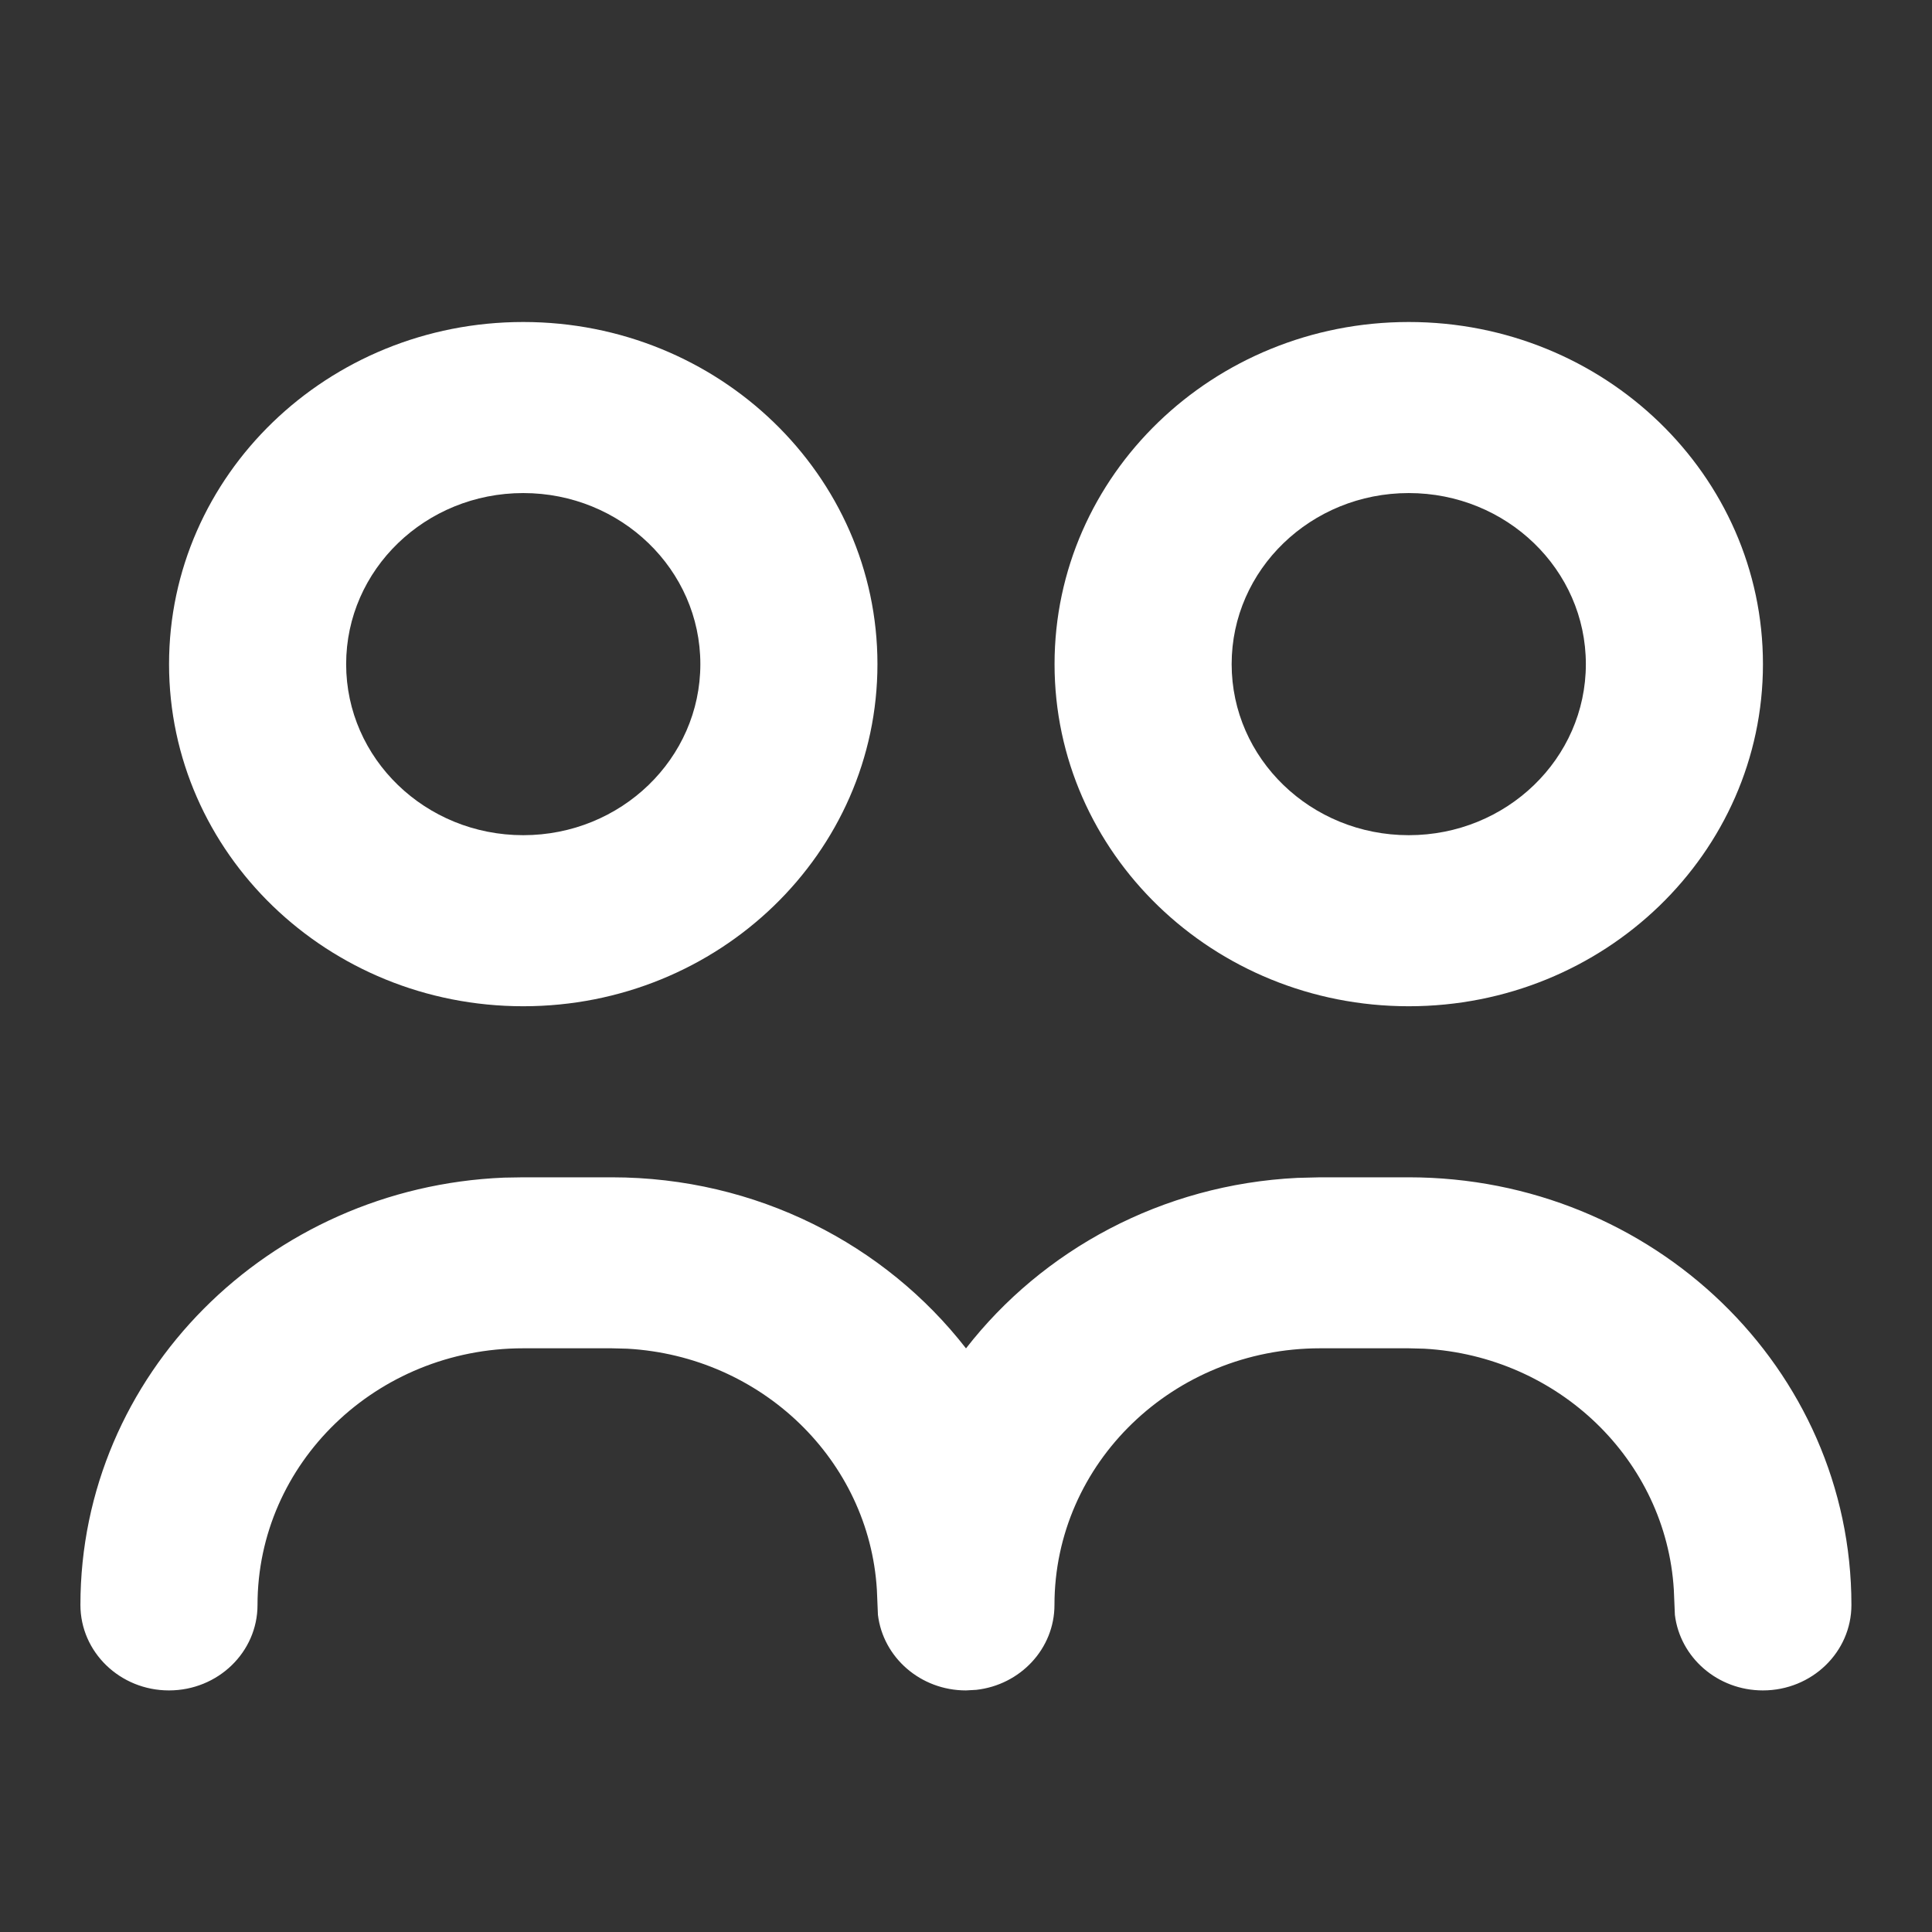 <svg height="24" overflow="visible" viewBox="0 0 24 24" width="24" xmlns="http://www.w3.org/2000/svg"><rect x="0" y="0" width="24" height="24" fill="#333333" stroke="none"/><g><defs><path id="path-17388527332133525" d="M0 0 C0 0 24 0 24 0 C24 0 24 24 24 24 C24 24 0 24 0 24 C0 24 0 0 0 0 Z" vector-effect="non-scaling-stroke"/></defs> <path d="M0 0 C0 0 24 0 24 0 C24 0 24 24 24 24 C24 24 0 24 0 24 C0 24 0 0 0 0 Z" style="stroke: rgb(140, 140, 140); stroke-width: 0; stroke-linecap: butt; stroke-linejoin: miter; fill: transparent;" vector-effect="non-scaling-stroke"/></g><g><defs><path id="path-17388527332143537" d="M5.5,10.625h1.1c1.799,0 3.397,0.835 4.4,2.125c0.95,-1.222 2.434,-2.036 4.117,-2.118l0.282,-0.007h1.1c3.038,0 5.5,2.378 5.5,5.312c0,0.587 -0.492,1.062 -1.1,1.062c-0.564,0 -1.029,-0.41 -1.093,-0.939l-0.013,-0.311c-0.097,-1.611 -1.432,-2.901 -3.1,-2.995l-0.194,-0.005h-1.1c-1.823,0 -3.3,1.427 -3.3,3.188c0,0.545 -0.425,0.994 -0.972,1.055l-0.128,0.007c-0.564,0 -1.029,-0.41 -1.093,-0.939l-0.013,-0.311c-0.097,-1.611 -1.432,-2.901 -3.1,-2.995l-0.194,-0.005h-1.1c-1.823,0 -3.3,1.427 -3.3,3.188c0,0.587 -0.492,1.062 -1.1,1.062c-0.608,0 -1.1,-0.476 -1.1,-1.062c0,-2.857 2.335,-5.187 5.261,-5.308zM5.5,0c2.43,0 4.4,1.903 4.4,4.25c0,2.347 -1.97,4.25 -4.4,4.25c-2.43,0 -4.4,-1.903 -4.4,-4.25c0,-2.347 1.97,-4.25 4.4,-4.25zM16.5,0c2.43,0 4.4,1.903 4.4,4.25c0,2.347 -1.97,4.25 -4.4,4.25c-2.43,0 -4.4,-1.903 -4.4,-4.25c0,-2.347 1.97,-4.25 4.4,-4.25zM5.5,2.125c-1.215,0 -2.2,0.951 -2.2,2.125c0,1.174 0.985,2.125 2.2,2.125c1.215,0 2.2,-0.951 2.2,-2.125c0,-1.174 -0.985,-2.125 -2.2,-2.125zM16.5,2.125c-1.215,0 -2.2,0.951 -2.2,2.125c0,1.174 0.985,2.125 2.2,2.125c1.215,0 2.2,-0.951 2.2,-2.125c0,-1.174 -0.985,-2.125 -2.2,-2.125z" vector-effect="non-scaling-stroke"/></defs><path d="M5.5,10.625h1.1c1.799,0 3.397,0.835 4.4,2.125c0.95,-1.222 2.434,-2.036 4.117,-2.118l0.282,-0.007h1.1c3.038,0 5.5,2.378 5.5,5.312c0,0.587 -0.492,1.062 -1.1,1.062c-0.564,0 -1.029,-0.41 -1.093,-0.939l-0.013,-0.311c-0.097,-1.611 -1.432,-2.901 -3.1,-2.995l-0.194,-0.005h-1.1c-1.823,0 -3.3,1.427 -3.3,3.188c0,0.545 -0.425,0.994 -0.972,1.055l-0.128,0.007c-0.564,0 -1.029,-0.41 -1.093,-0.939l-0.013,-0.311c-0.097,-1.611 -1.432,-2.901 -3.1,-2.995l-0.194,-0.005h-1.1c-1.823,0 -3.3,1.427 -3.3,3.188c0,0.587 -0.492,1.062 -1.1,1.062c-0.608,0 -1.1,-0.476 -1.1,-1.062c0,-2.857 2.335,-5.187 5.261,-5.308zM5.5,0c2.43,0 4.4,1.903 4.4,4.25c0,2.347 -1.97,4.25 -4.4,4.25c-2.43,0 -4.4,-1.903 -4.4,-4.25c0,-2.347 1.97,-4.25 4.4,-4.25zM16.5,0c2.43,0 4.4,1.903 4.4,4.25c0,2.347 -1.97,4.25 -4.4,4.25c-2.43,0 -4.4,-1.903 -4.4,-4.25c0,-2.347 1.97,-4.25 4.4,-4.25zM5.5,2.125c-1.215,0 -2.2,0.951 -2.2,2.125c0,1.174 0.985,2.125 2.2,2.125c1.215,0 2.2,-0.951 2.2,-2.125c0,-1.174 -0.985,-2.125 -2.2,-2.125zM16.5,2.125c-1.215,0 -2.2,0.951 -2.2,2.125c0,1.174 0.985,2.125 2.2,2.125c1.215,0 2.2,-0.951 2.2,-2.125c0,-1.174 -0.985,-2.125 -2.2,-2.125z" style="stroke-width: 0; stroke-linecap: butt; stroke-linejoin: miter; fill: rgb(255, 255, 255);" transform="translate(1, 4) rotate(0)" vector-effect="non-scaling-stroke"/></g></svg>
